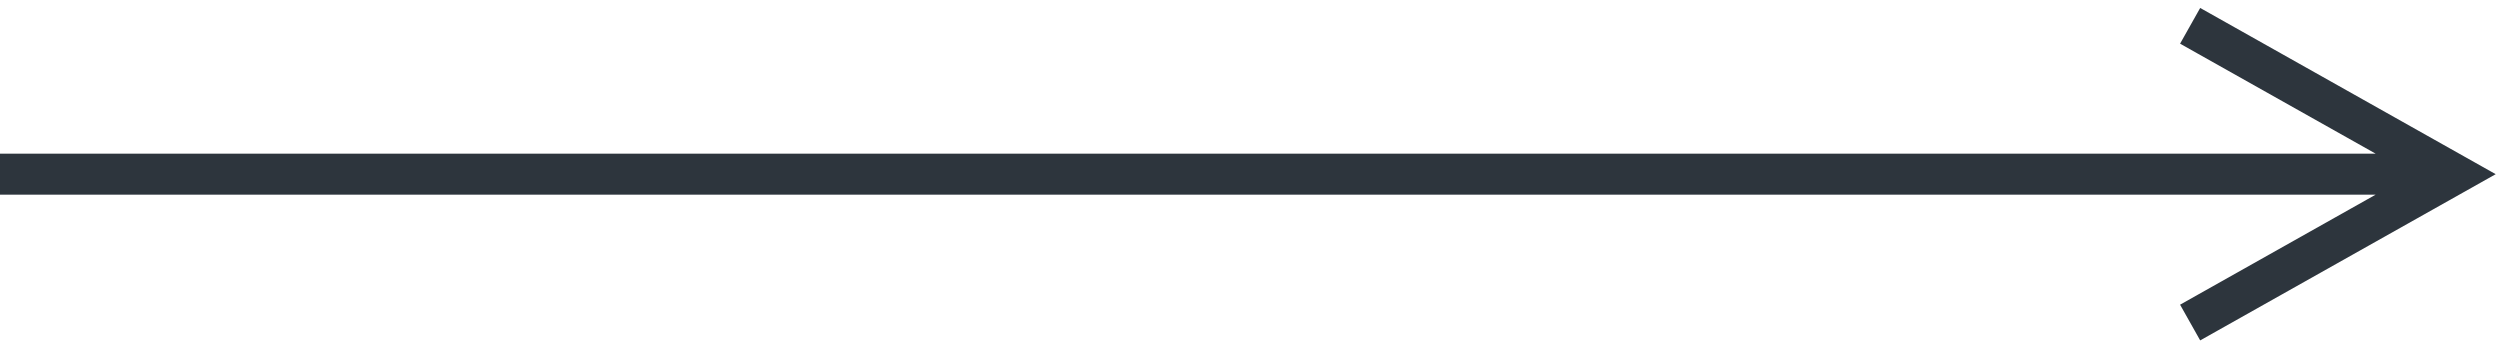 <?xml version="1.0" encoding="UTF-8"?>
<svg width="122px" height="17px" viewBox="0 0 122 17" version="1.1" xmlns="http://www.w3.org/2000/svg" xmlns:xlink="http://www.w3.org/1999/xlink">
    <title>Arrow</title>
    <g id="Website" stroke="none" stroke-width="1" fill="none" fill-rule="evenodd">
        <g id="PlusFor-Detail" transform="translate(-574, -3642)" fill="#2D353D" fill-rule="nonzero">
            <g id="ReadMore-Tiles" transform="translate(165, 3232)">
                <g id="Tile-2nd" transform="translate(277, 119)">
                    <g id="Texts-Hover" transform="translate(27, 185)">
                        <g id="ReadMore-+-Icon" transform="translate(0, 102)">
                            <path id="Arrow" d="M212.369,4.388 L213.24,4.878 L225.24,11.628 L226.79,12.5 L225.24,13.372 L213.24,20.122 L212.369,20.612 L211.388,18.869 L212.26,18.378 L220.931,13.5 L105,13.5 L105,11.5 L220.934,11.5 L212.26,6.622 L211.388,6.131 L212.369,4.388 Z"></path>
                        </g>
                    </g>
                </g>
            </g>
        </g>
    </g>
</svg>
